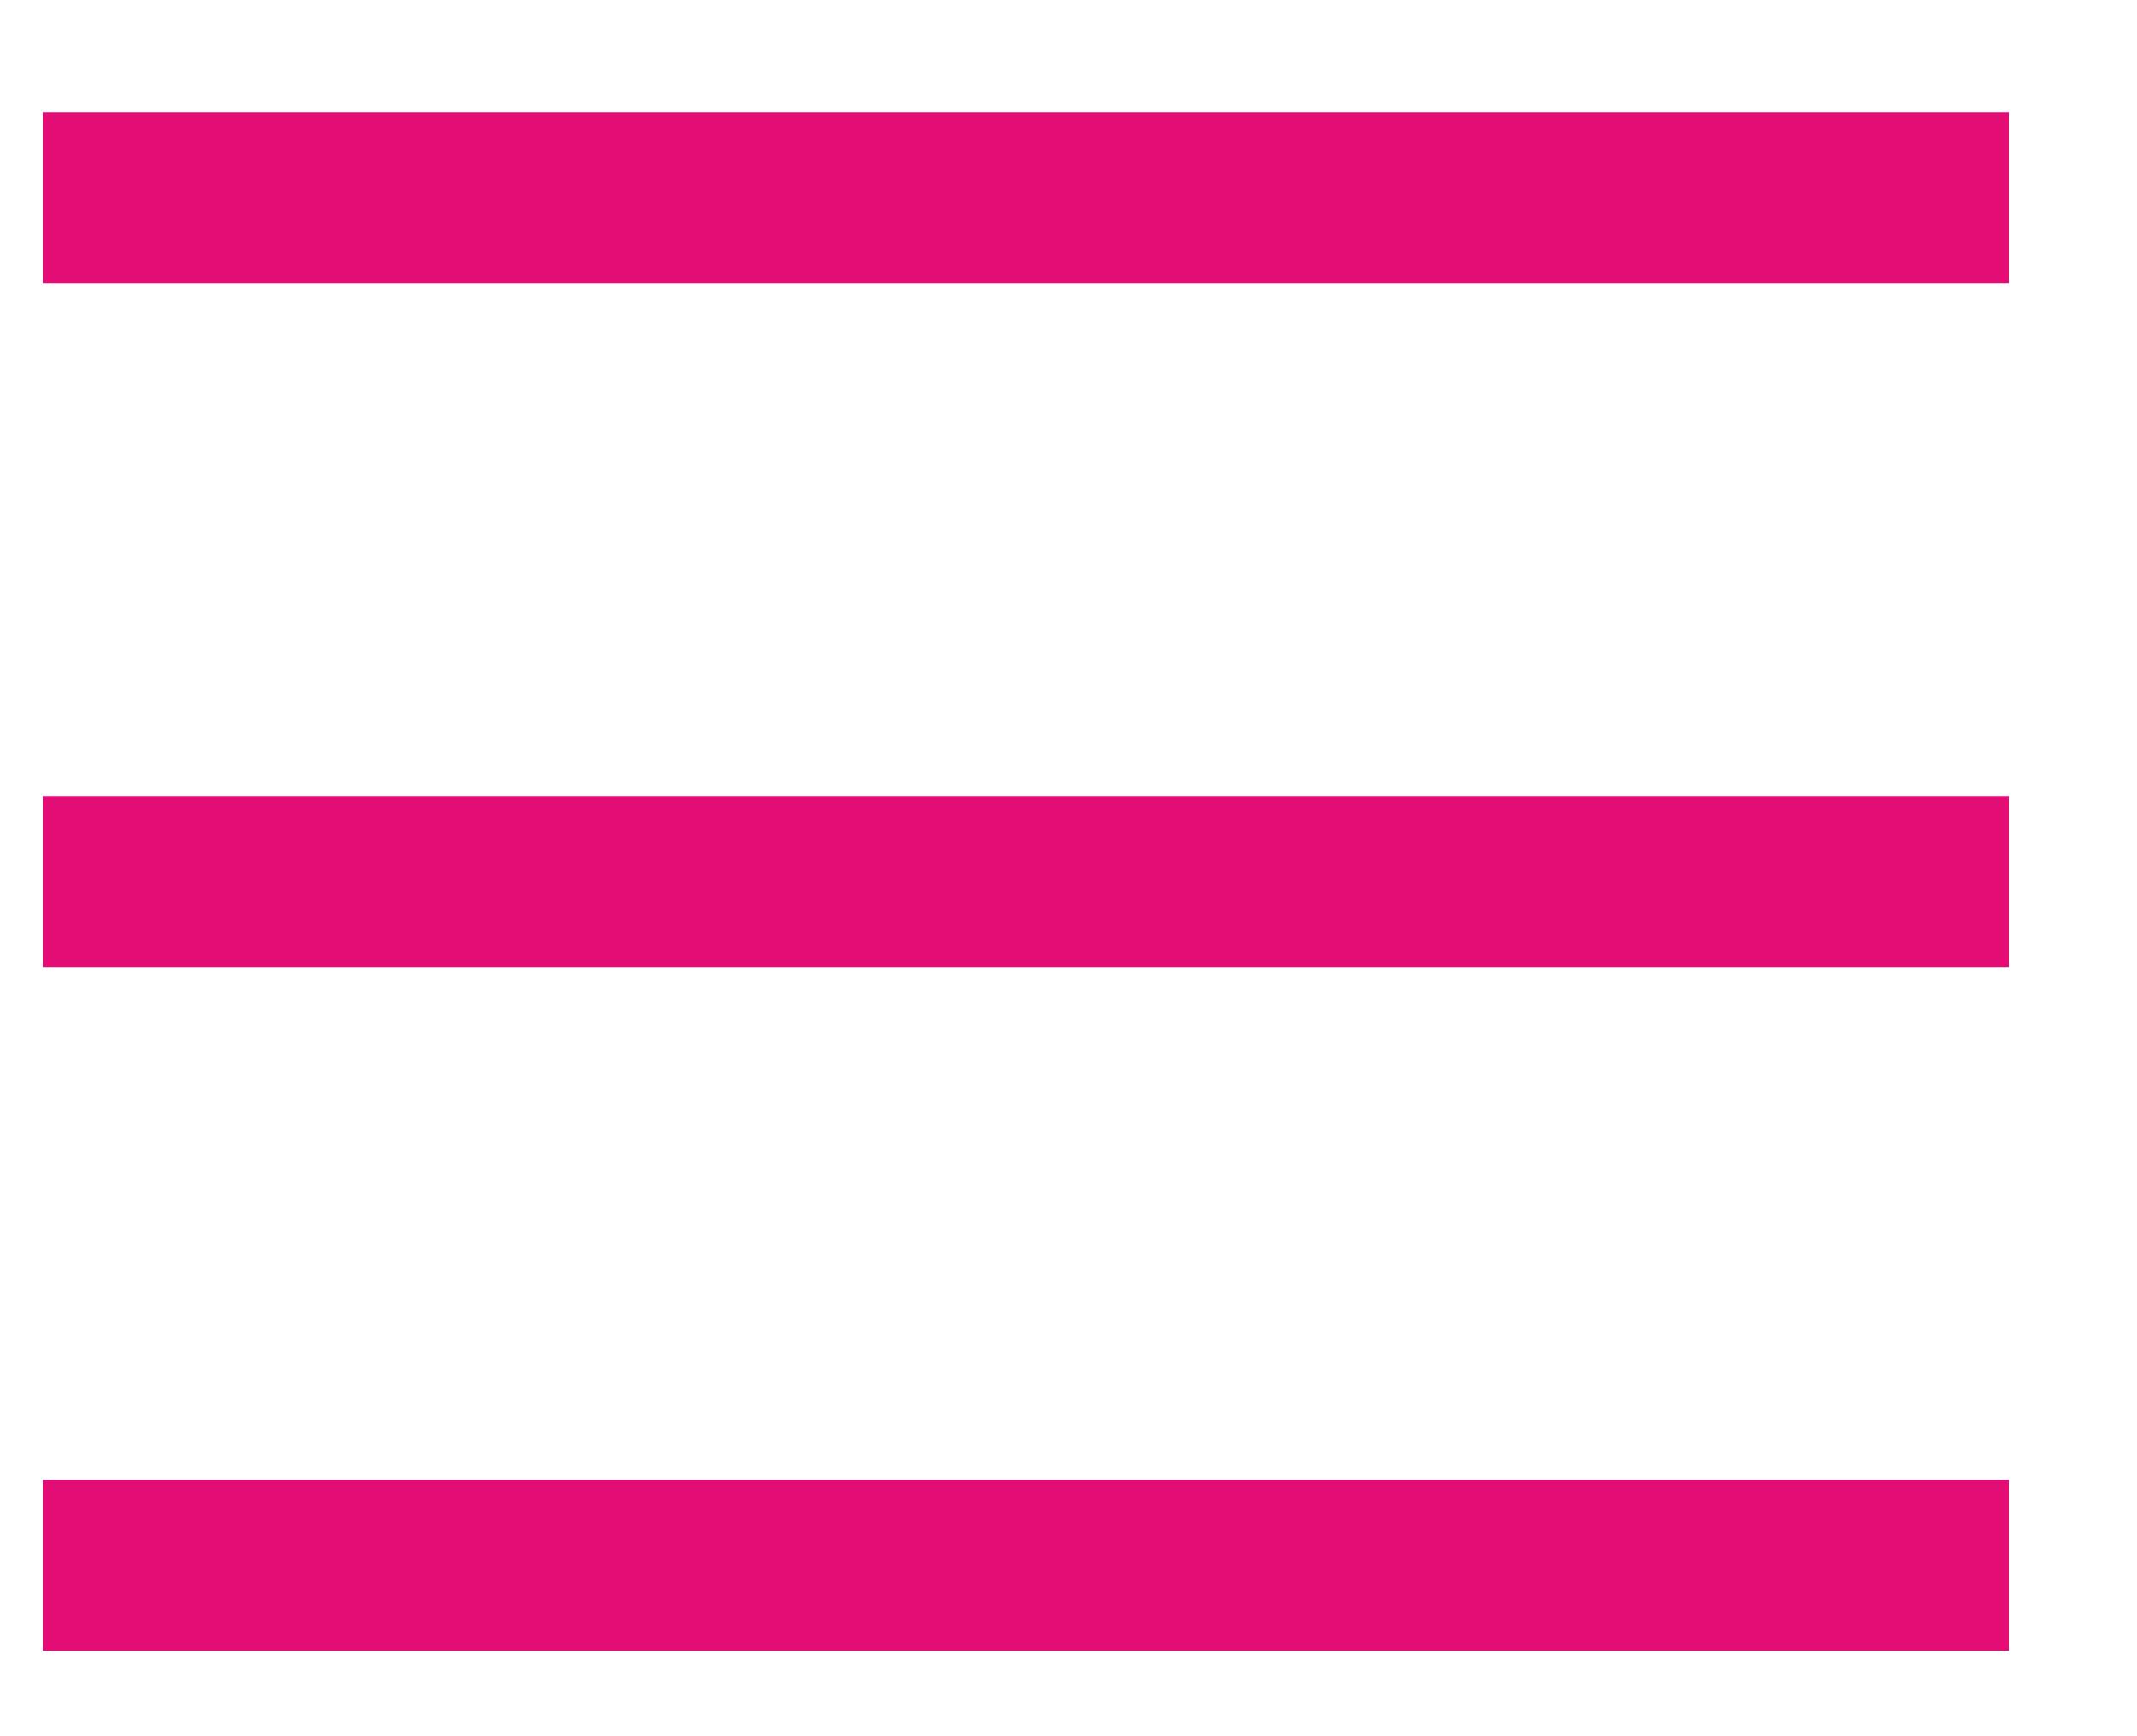 <svg xmlns="http://www.w3.org/2000/svg" width="16" height="13">
    <path fill="#E40C75" fill-rule="evenodd" d="M.32 12.36v-1.28h14.72v1.28H.32zm0-6.4h14.72v1.28H.32V5.96zm0-5.12h14.72v1.28H.32V.84z"/>
</svg>
